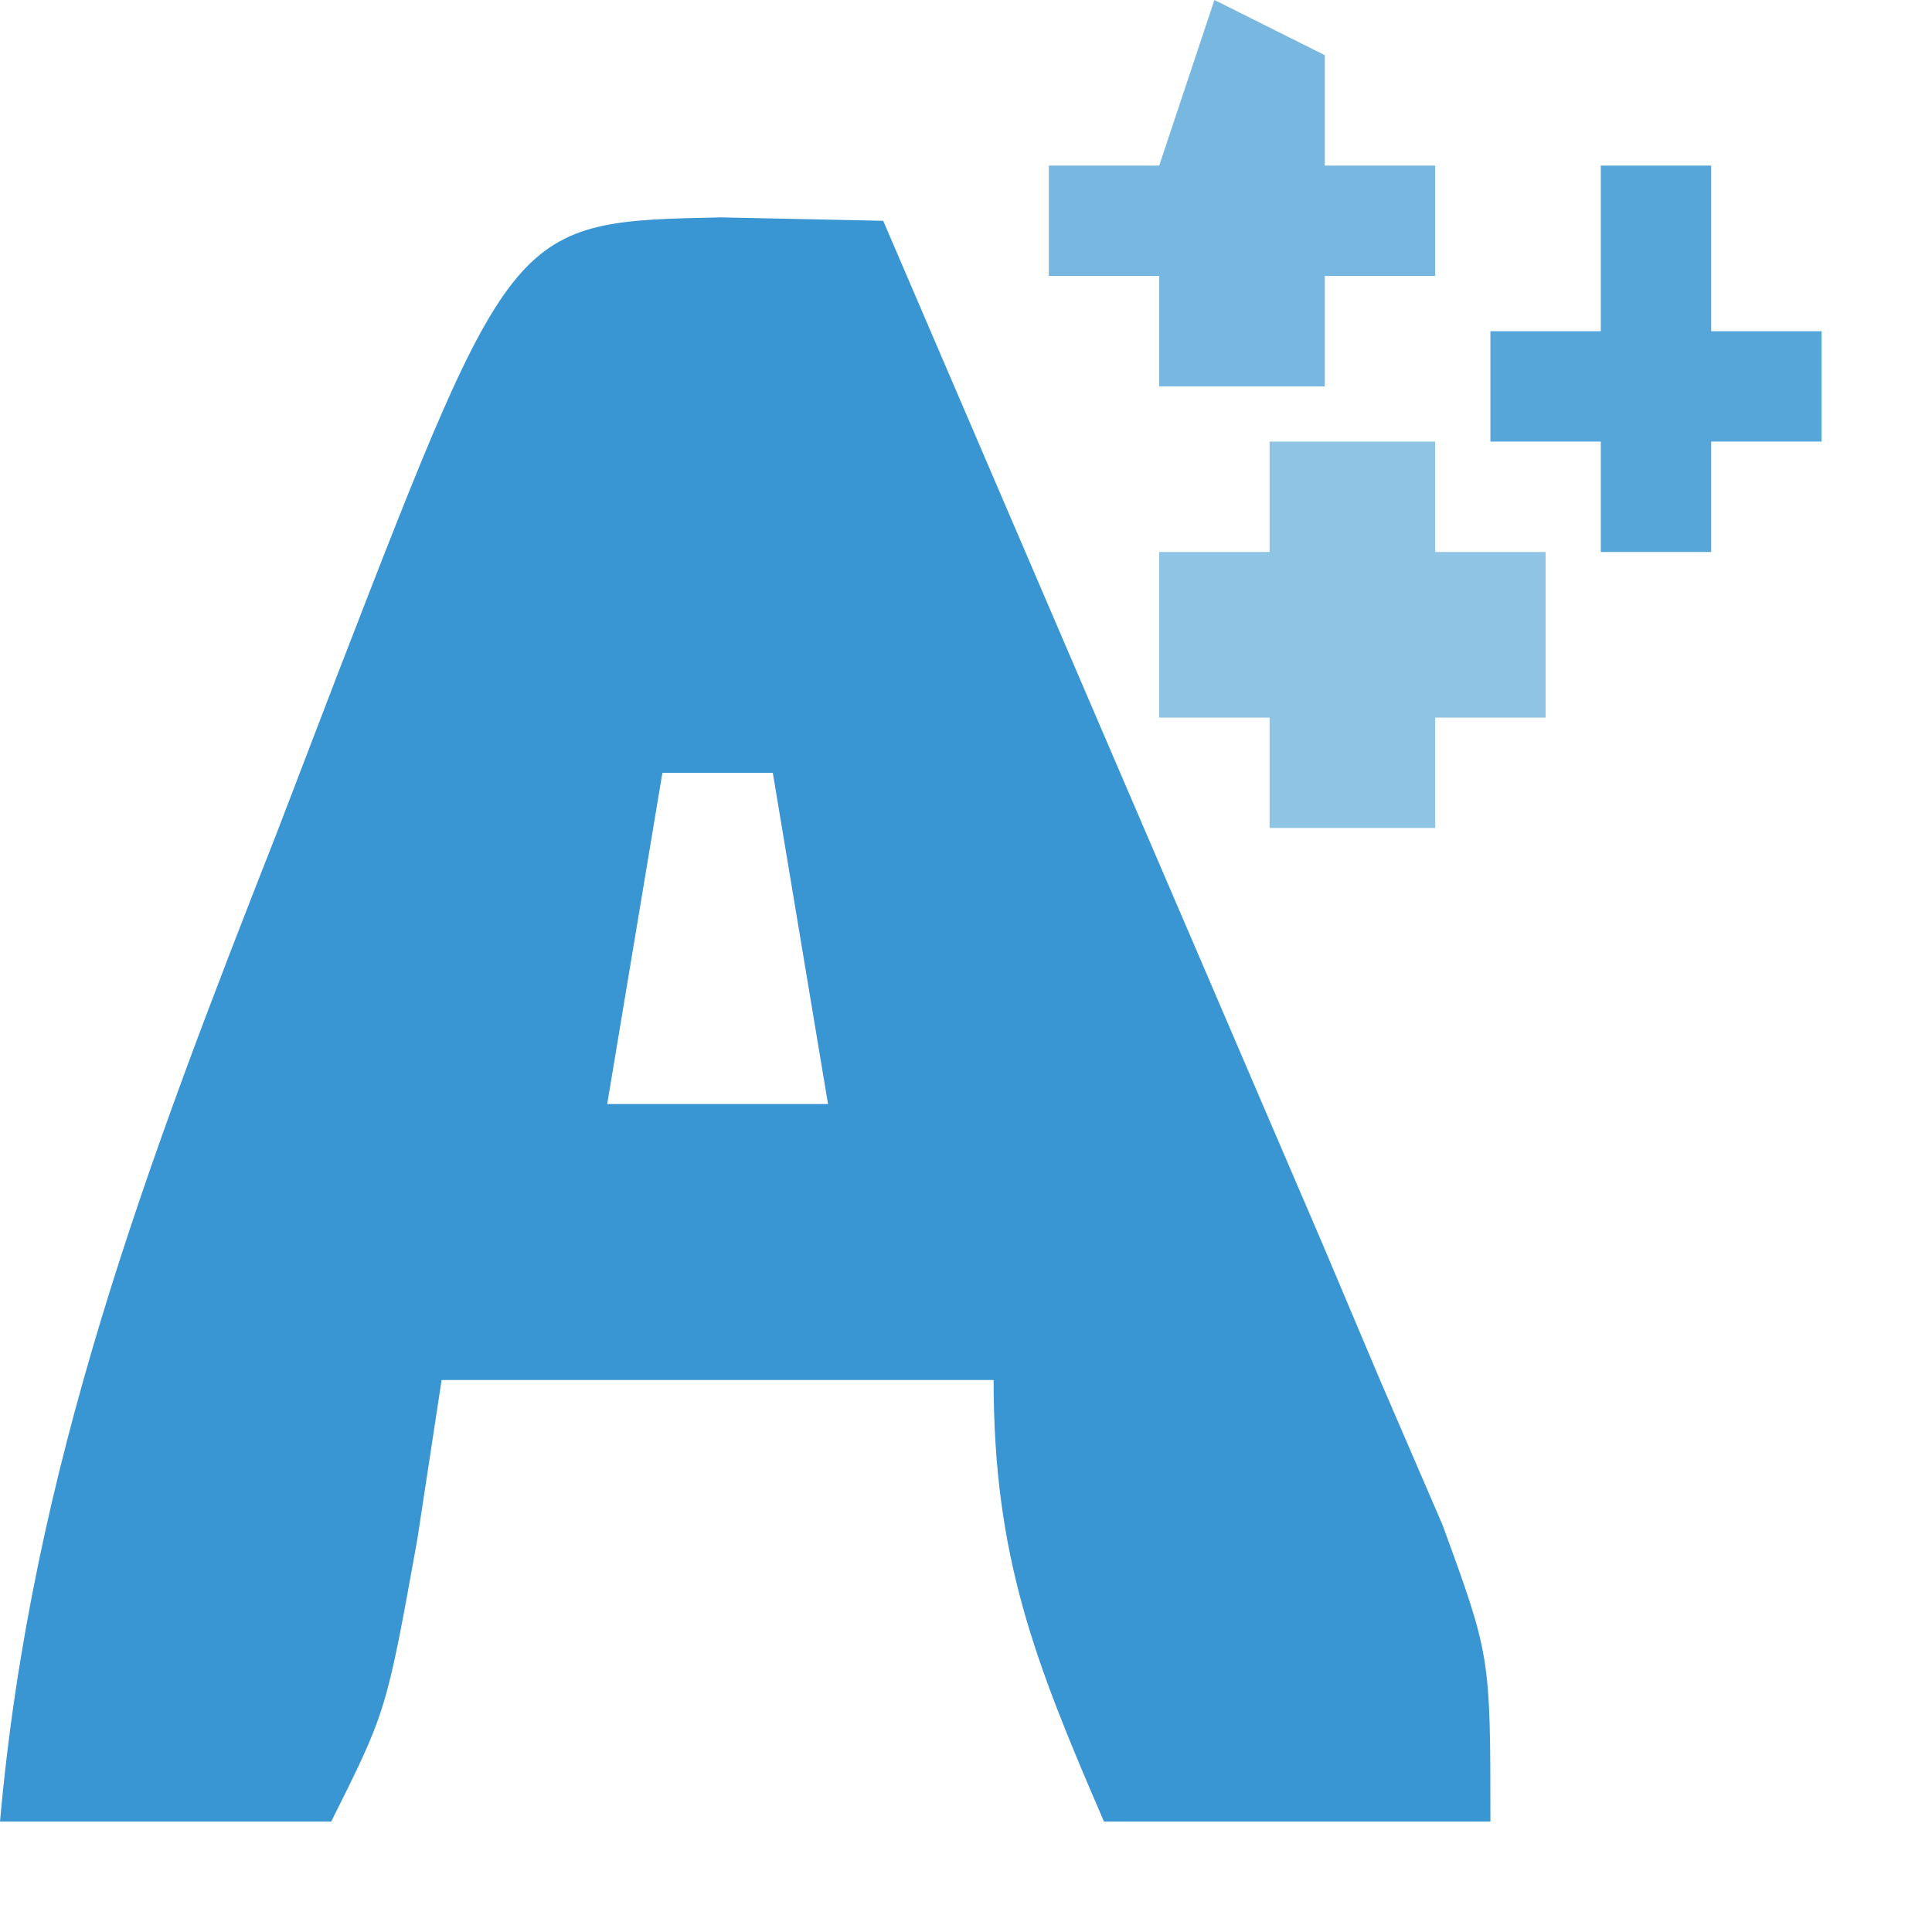 <svg xmlns="http://www.w3.org/2000/svg" width="35" height="35"><path d="M0 0 C1.454 0.031 1.454 0.031 2.938 0.062 C4.397 3.458 5.855 6.854 7.312 10.25 C7.725 11.21 8.137 12.169 8.562 13.158 C8.962 14.09 9.362 15.021 9.773 15.98 C10.14 16.834 10.507 17.688 10.884 18.567 C11.232 19.391 11.579 20.214 11.938 21.062 C12.312 21.93 12.687 22.798 13.073 23.693 C13.938 26.062 13.938 26.062 13.938 29.062 C11.627 29.062 9.318 29.062 6.938 29.062 C5.681 26.156 4.938 24.266 4.938 21.062 C1.637 21.062 -1.663 21.062 -5.062 21.062 C-5.207 22.011 -5.351 22.96 -5.5 23.938 C-6.062 27.062 -6.062 27.062 -7.062 29.062 C-9.043 29.062 -11.023 29.062 -13.062 29.062 C-12.495 22.656 -10.404 17.148 -8.062 11.188 C-7.509 9.745 -7.509 9.745 -6.945 8.273 C-3.773 0.077 -3.773 0.077 0 0 Z M-1.062 10.062 C-1.393 12.043 -1.722 14.023 -2.062 16.062 C-0.743 16.062 0.578 16.062 1.938 16.062 C1.607 14.082 1.278 12.102 0.938 10.062 C0.278 10.062 -0.383 10.062 -1.062 10.062 Z " fill="#3996D2" transform="translate(13.062,3.938)"></path><path d="M0 0 C0.99 0 1.98 0 3 0 C3 0.66 3 1.32 3 2 C3.66 2 4.32 2 5 2 C5 2.99 5 3.98 5 5 C4.34 5 3.68 5 3 5 C3 5.66 3 6.32 3 7 C2.01 7 1.02 7 0 7 C0 6.34 0 5.68 0 5 C-0.66 5 -1.32 5 -2 5 C-2 4.01 -2 3.02 -2 2 C-1.34 2 -0.68 2 0 2 C0 1.34 0 0.68 0 0 Z " fill="#90C4E5" transform="translate(23,8)"></path><path d="M0 0 C0.66 0.33 1.32 0.66 2 1 C2 1.66 2 2.32 2 3 C2.66 3 3.32 3 4 3 C4 3.66 4 4.32 4 5 C3.34 5 2.68 5 2 5 C2 5.66 2 6.32 2 7 C1.01 7 0.02 7 -1 7 C-1 6.34 -1 5.68 -1 5 C-1.66 5 -2.32 5 -3 5 C-3 4.34 -3 3.68 -3 3 C-2.34 3 -1.68 3 -1 3 C-0.67 2.01 -0.34 1.02 0 0 Z " fill="#78B8E0" transform="translate(22,0)"></path><path d="M0 0 C0.66 0 1.32 0 2 0 C2 0.99 2 1.98 2 3 C2.66 3 3.32 3 4 3 C4 3.66 4 4.32 4 5 C3.34 5 2.68 5 2 5 C2 5.66 2 6.32 2 7 C1.34 7 0.68 7 0 7 C0 6.34 0 5.68 0 5 C-0.66 5 -1.32 5 -2 5 C-2 4.34 -2 3.68 -2 3 C-1.34 3 -0.68 3 0 3 C0 2.01 0 1.02 0 0 Z " fill="#56A6D9" transform="translate(29,3)"></path></svg>